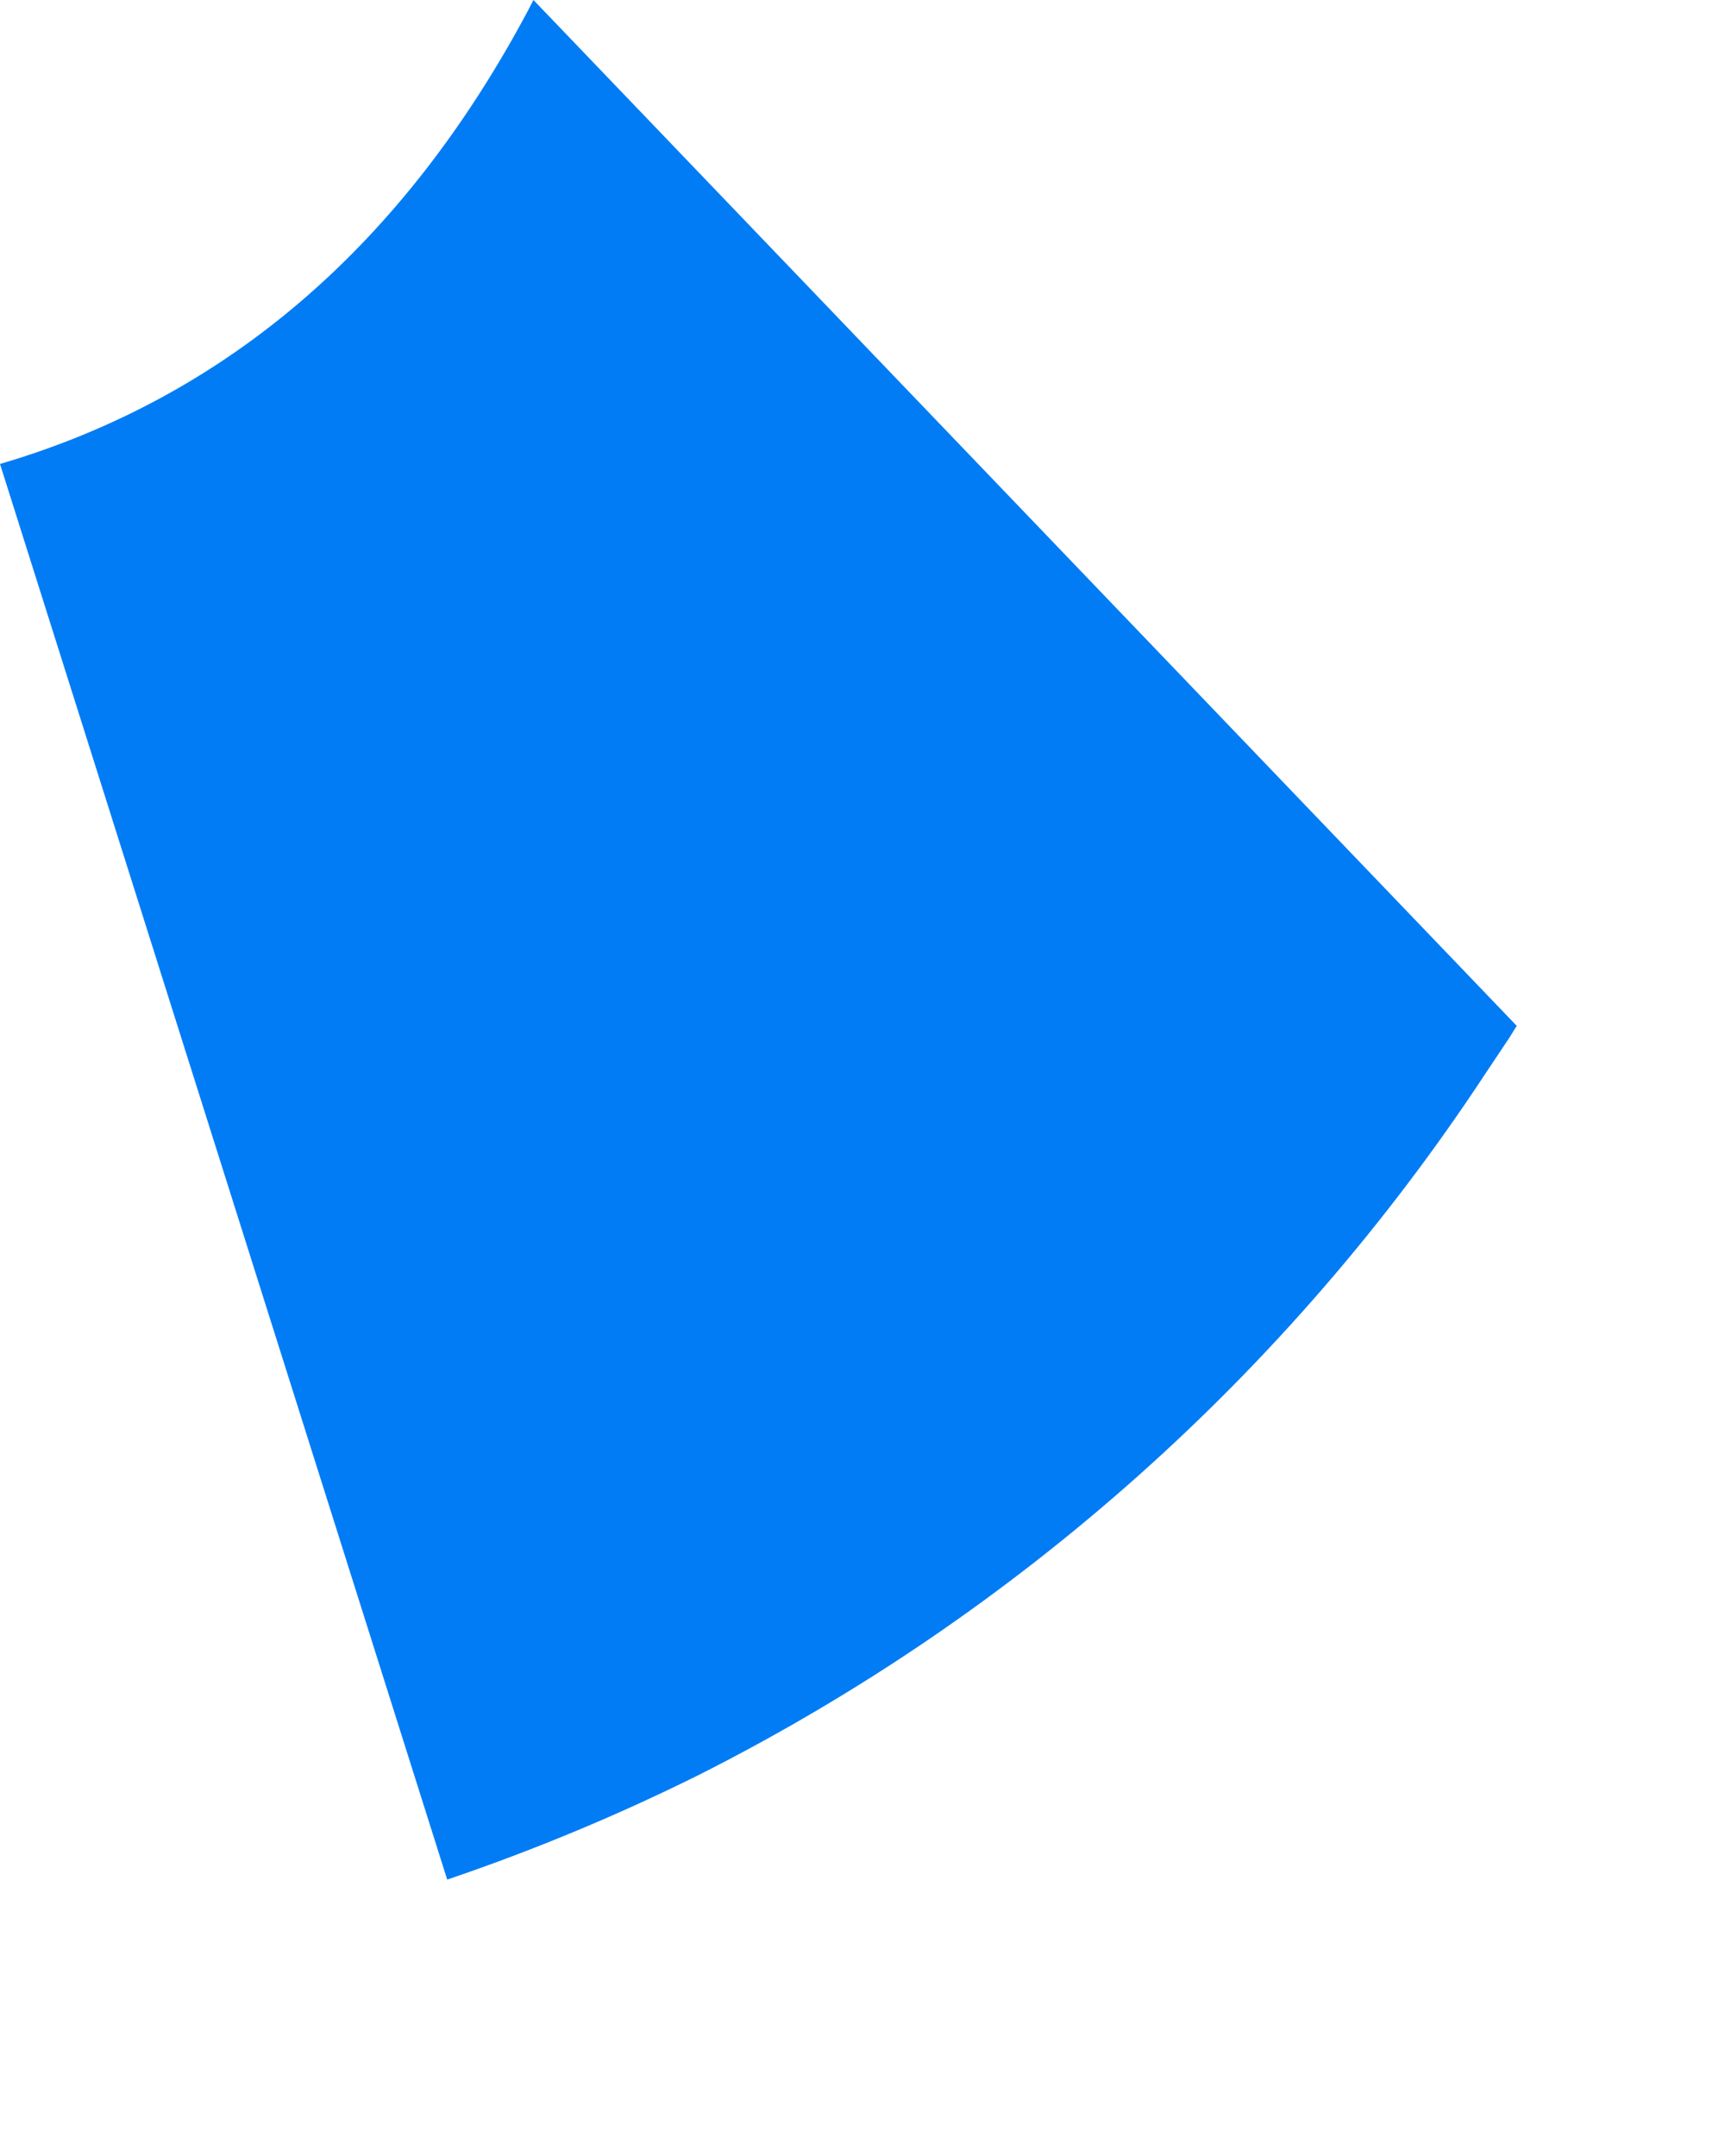 <?xml version="1.0" encoding="utf-8"?>
<svg xmlns="http://www.w3.org/2000/svg" fill="none" height="100%" overflow="visible" preserveAspectRatio="none" style="display: block;" viewBox="0 0 4 5" width="100%">
<path d="M1.237 0L1.223 0.027C0.937 0.563 0.531 0.92 0 1.076L1.037 4.359C1.237 4.291 1.432 4.21 1.621 4.116C2.36 3.743 2.988 3.183 3.443 2.492L3.501 2.405L3.517 2.379L1.237 0Z" fill="url(#paint0_linear_0_33100)" id="Vector"/>
<defs>
<linearGradient gradientUnits="userSpaceOnUse" id="paint0_linear_0_33100" x1="106.512" x2="233.307" y1="258.556" y2="171.926">
<stop stop-color="#027AF3"/>
<stop offset="1" stop-color="#0080F9"/>
</linearGradient>
</defs>
</svg>